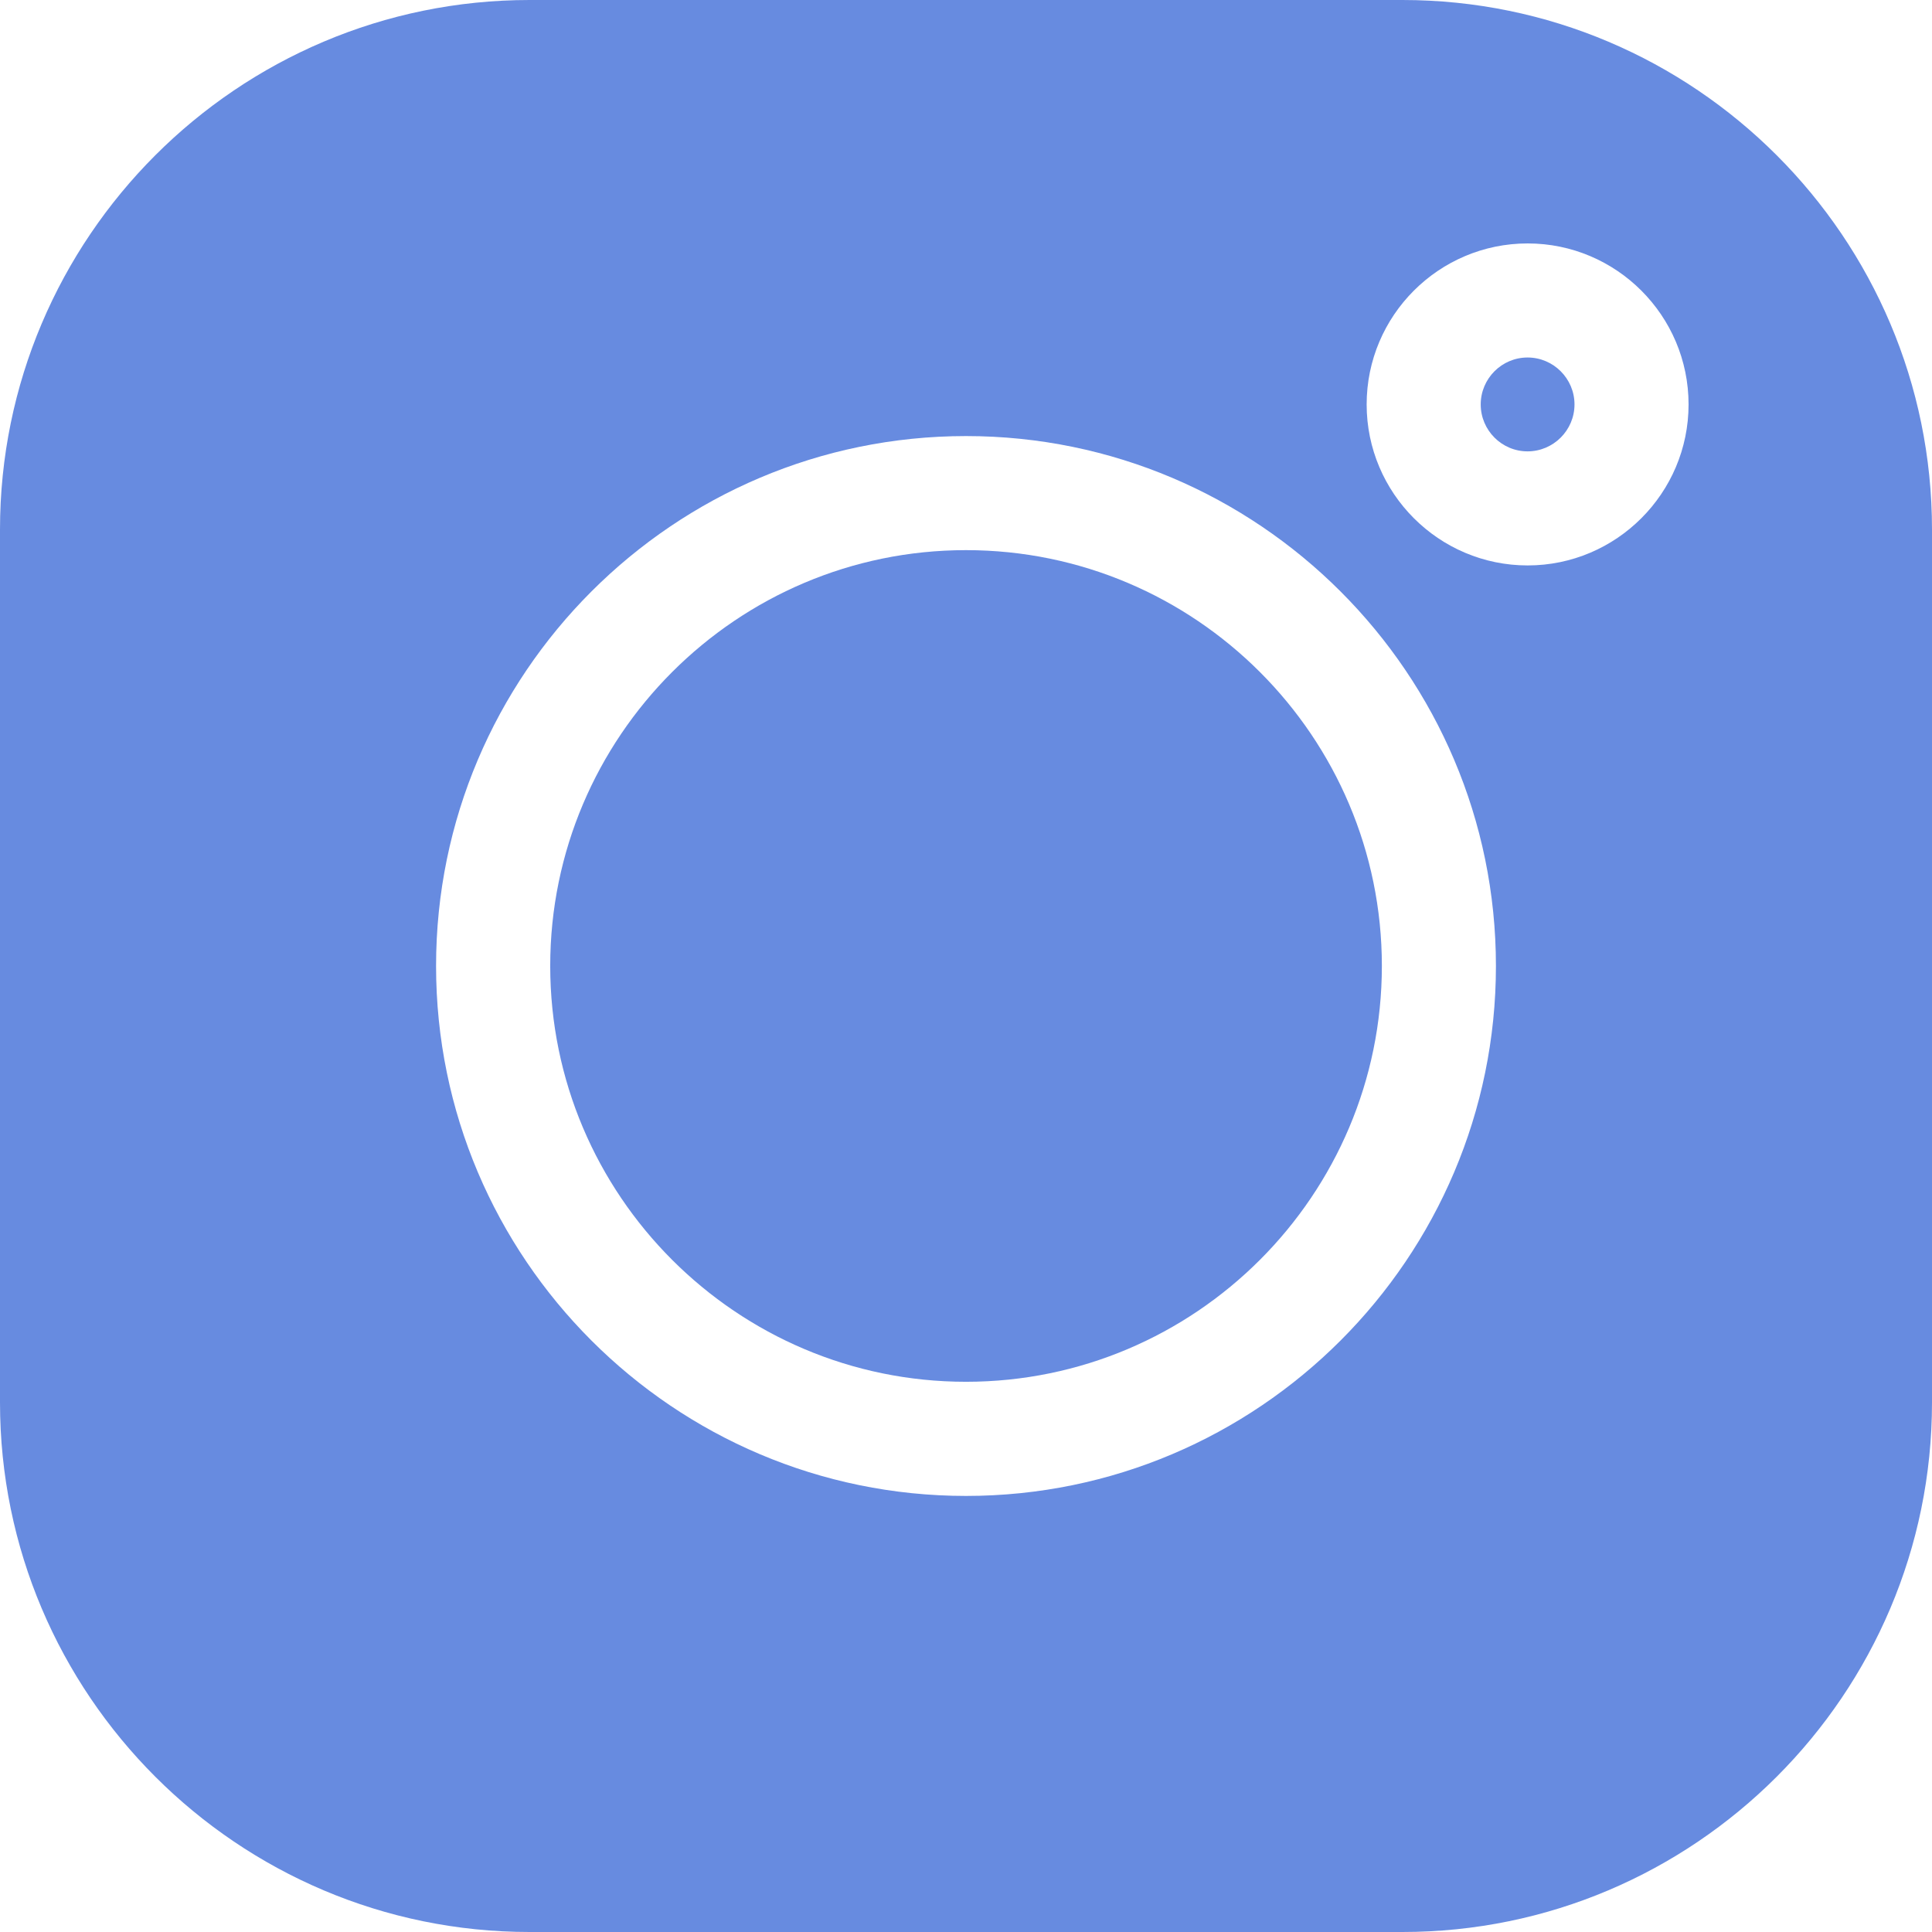<svg width="24" height="24" viewBox="0 0 24 24" fill="none" xmlns="http://www.w3.org/2000/svg">
<g clip-path="url(#clip0_197_4337)">
<path d="M18.976 4.441C18.655 4.441 18.394 4.703 18.394 5.024C18.394 5.345 18.655 5.607 18.976 5.607C19.297 5.607 19.559 5.345 19.559 5.024C19.559 4.703 19.297 4.441 18.976 4.441Z" fill="#678BE0"/>
<path d="M12 6.834C9.152 6.834 6.835 9.151 6.835 11.999C6.835 14.848 9.152 17.165 12 17.165C14.849 17.165 17.166 14.848 17.166 11.999C17.166 9.151 14.849 6.834 12 6.834Z" fill="#678BE0"/>
<path d="M17.421 0H6.579C2.951 0 0 2.951 0 6.579V17.421C0 21.049 2.951 24 6.579 24H17.421C21.049 24 24 21.049 24 17.421V6.579C24 2.951 21.049 0 17.421 0ZM12 18.583C8.37 18.583 5.417 15.63 5.417 12C5.417 8.37 8.37 5.417 12 5.417C15.63 5.417 18.583 8.37 18.583 12C18.583 15.63 15.63 18.583 12 18.583ZM18.977 7.024C17.874 7.024 16.977 6.126 16.977 5.024C16.977 3.921 17.874 3.024 18.977 3.024C20.079 3.024 20.976 3.921 20.976 5.024C20.976 6.126 20.079 7.024 18.977 7.024Z" fill="#678BE0"/>
</g>
<defs>
<clipPath id="clip0_197_4337">
<rect width="24" height="24" fill="white"/>
</clipPath>
</defs>
</svg>
